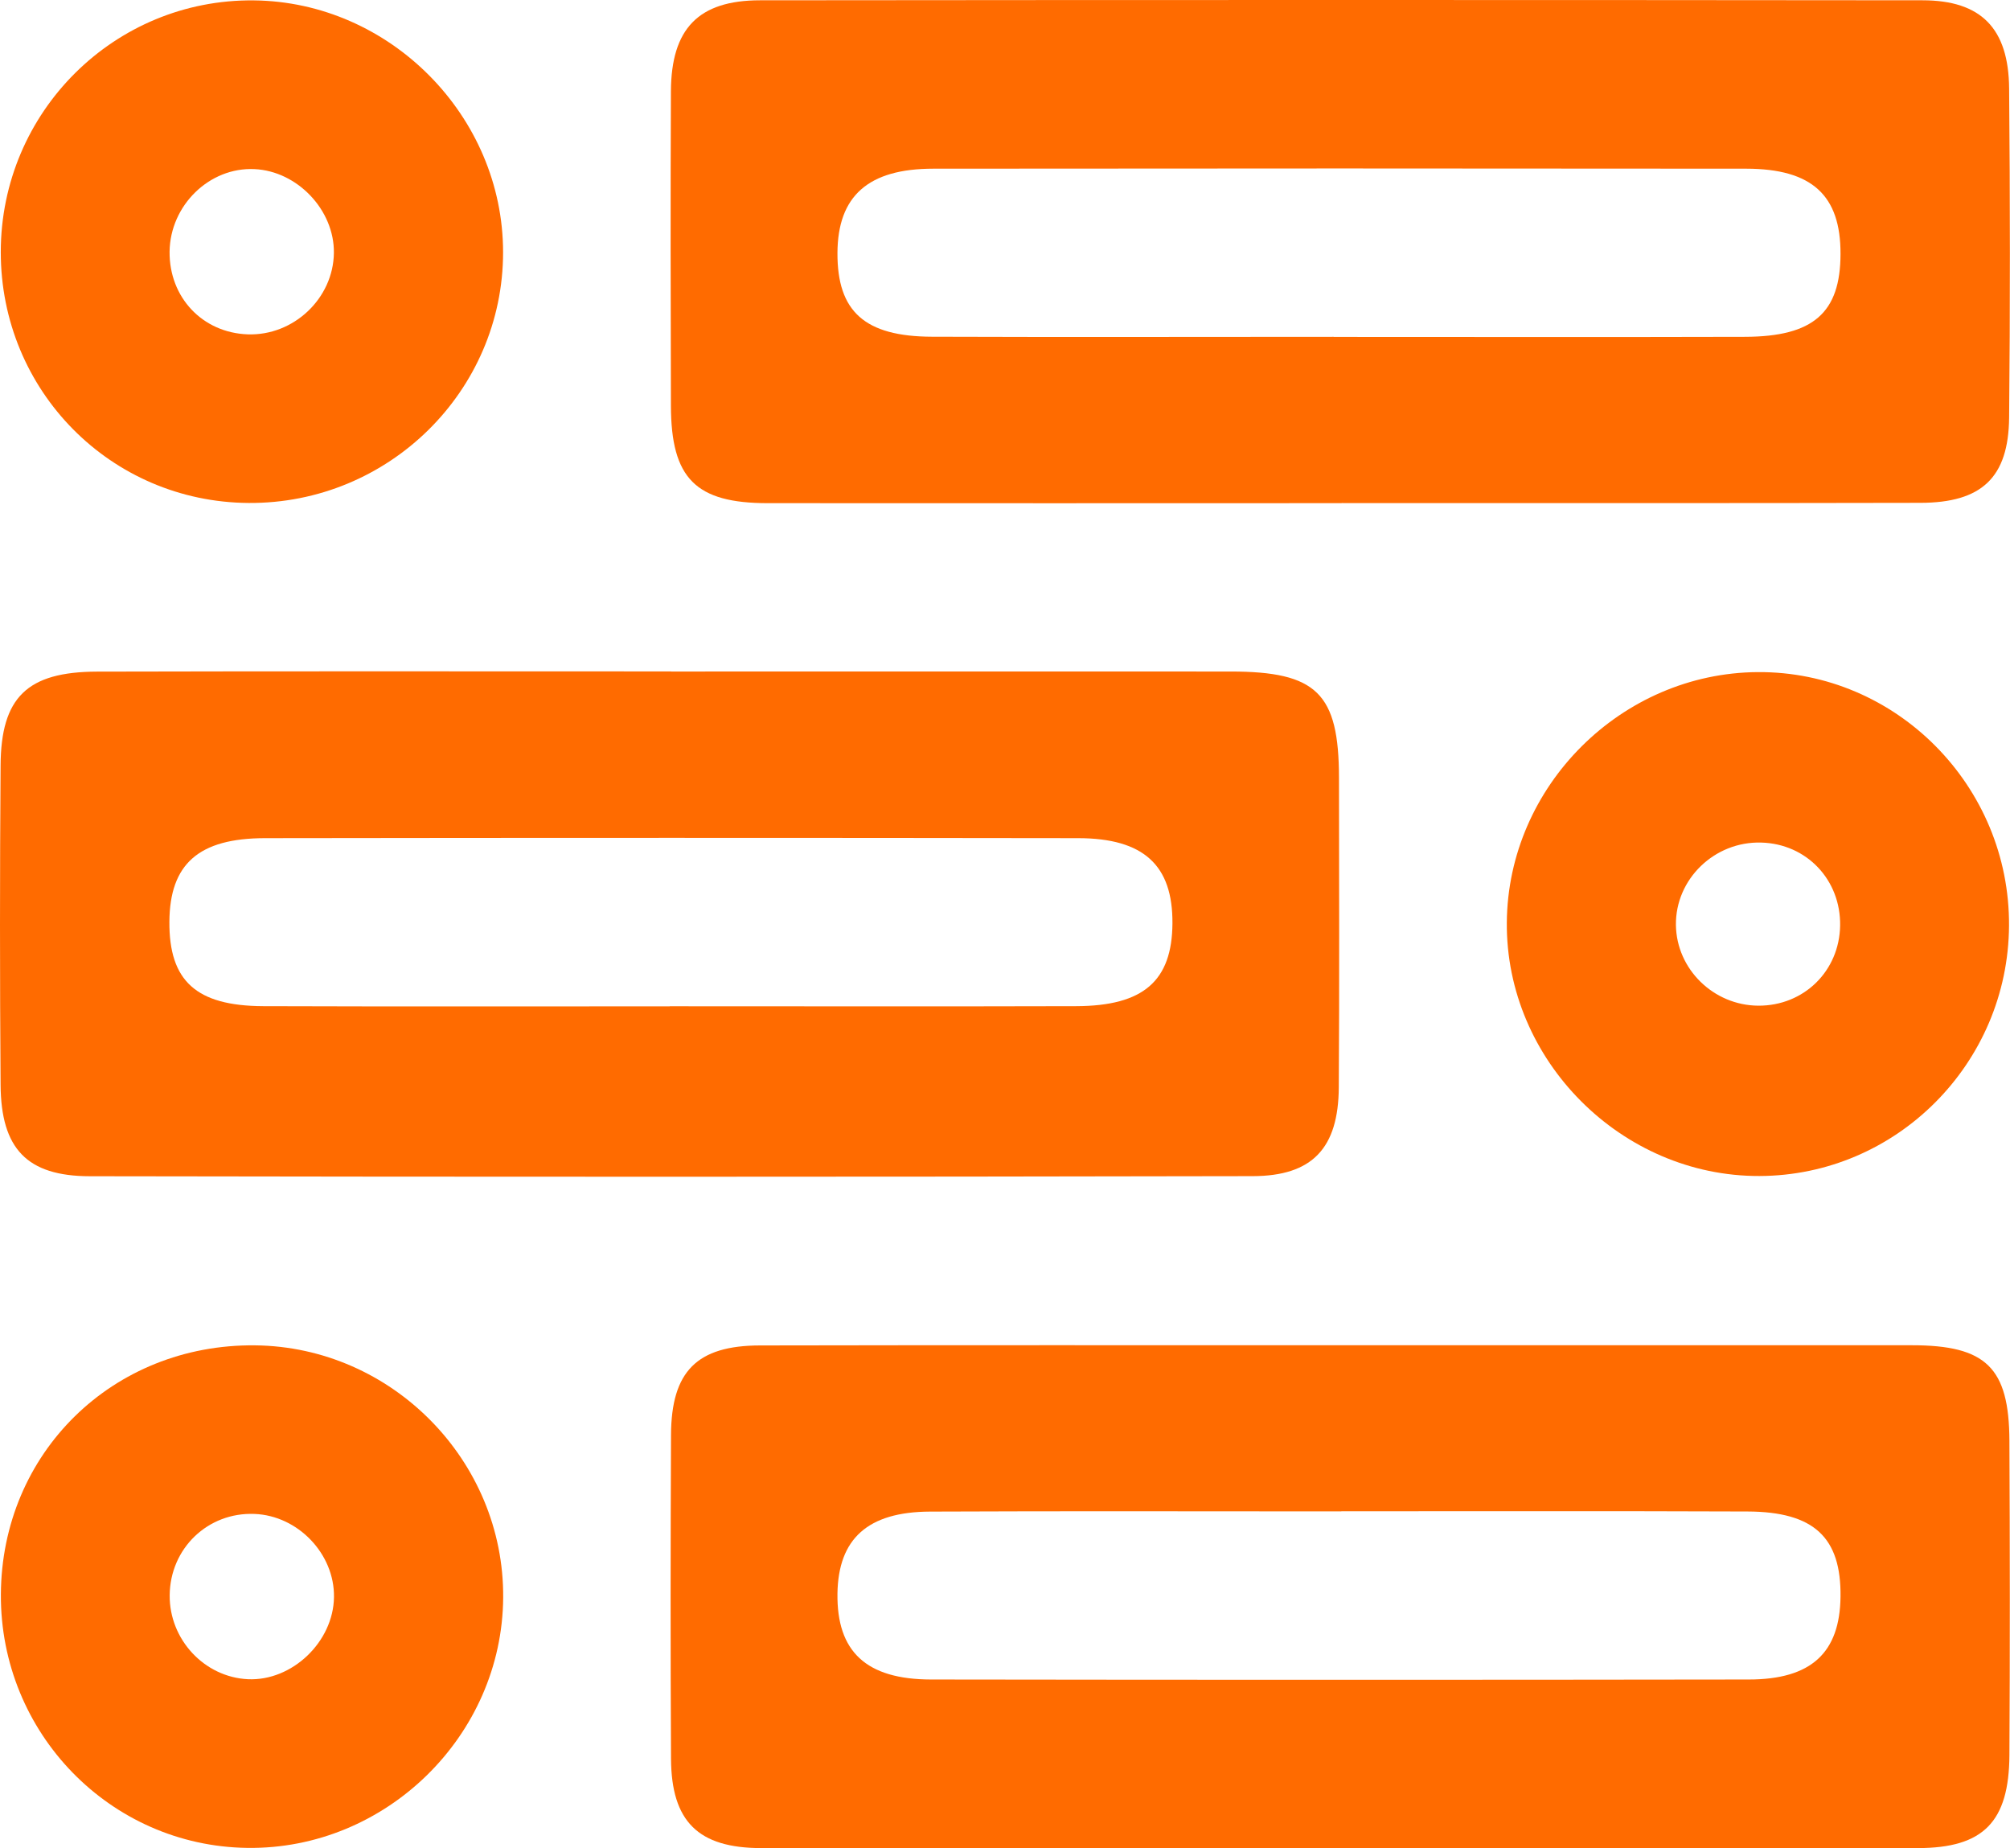 <svg width="62" height="57" viewBox="0 0 62 57" fill="none" xmlns="http://www.w3.org/2000/svg">
<path d="M20.701 20.709C26.453 20.709 32.202 20.706 37.954 20.709C40.618 20.709 41.299 21.382 41.302 23.986C41.305 27.169 41.317 30.353 41.296 33.536C41.284 35.401 40.488 36.268 38.638 36.271C26.683 36.295 14.725 36.295 2.77 36.274C0.829 36.271 0.033 35.422 0.018 33.46C-0.006 30.177 -0.006 26.894 0.018 23.607C0.03 21.506 0.836 20.718 2.994 20.712C8.897 20.697 14.798 20.706 20.701 20.706V20.709ZM20.656 31.032C24.836 31.032 29.014 31.041 33.195 31.029C35.275 31.023 36.153 30.247 36.165 28.476C36.177 26.688 35.284 25.851 33.258 25.848C24.9 25.836 16.541 25.836 8.18 25.848C6.124 25.848 5.237 26.648 5.225 28.425C5.213 30.247 6.046 31.02 8.119 31.029C12.3 31.044 16.478 31.032 20.659 31.035L20.656 31.032Z" fill="#FF6B00"/>
<path d="M41.384 15.517C35.483 15.517 29.583 15.523 23.683 15.517C21.455 15.517 20.701 14.752 20.695 12.515C20.686 9.283 20.68 6.051 20.695 2.817C20.704 0.885 21.542 0.012 23.441 0.009C35.392 -0.003 47.344 -0.003 59.3 0.009C61.11 0.009 61.958 0.876 61.973 2.729C62.003 6.112 62.006 9.495 61.973 12.879C61.954 14.728 61.128 15.504 59.236 15.507C53.284 15.52 47.332 15.514 41.384 15.514V15.517ZM41.138 10.39C45.368 10.39 49.6 10.399 53.829 10.387C55.939 10.381 56.769 9.641 56.772 7.831C56.778 6.027 55.897 5.206 53.868 5.202C45.51 5.193 37.148 5.193 28.79 5.202C26.777 5.202 25.841 6.048 25.832 7.798C25.823 9.605 26.671 10.378 28.75 10.384C32.88 10.399 37.009 10.387 41.138 10.387V10.39Z" fill="#FF6B00"/>
<path d="M41.435 41.486C47.281 41.486 53.127 41.483 58.973 41.486C61.261 41.486 61.973 42.174 61.982 44.436C61.997 47.665 62 50.897 61.982 54.125C61.97 56.184 61.18 56.99 59.163 56.993C47.269 57.002 35.378 57.002 23.483 56.993C21.534 56.993 20.71 56.169 20.698 54.243C20.68 50.912 20.683 47.583 20.698 44.251C20.707 42.295 21.494 41.495 23.444 41.492C29.441 41.48 35.438 41.486 41.435 41.486ZM41.372 46.61C37.143 46.61 32.913 46.597 28.684 46.616C26.765 46.625 25.857 47.455 25.832 49.144C25.808 50.93 26.713 51.791 28.718 51.794C37.124 51.806 45.534 51.806 53.941 51.794C55.873 51.794 56.751 50.966 56.772 49.244C56.796 47.416 55.958 46.622 53.908 46.613C49.73 46.597 45.55 46.606 41.372 46.606V46.61Z" fill="#FF6B00"/>
<path d="M61.97 28.546C61.945 32.796 58.497 36.255 54.271 36.267C50.015 36.28 46.445 32.699 46.479 28.449C46.512 24.244 50.009 20.754 54.22 20.727C58.488 20.699 61.997 24.238 61.97 28.549V28.546ZM56.76 28.543C56.781 27.133 55.727 26.023 54.329 25.984C52.885 25.941 51.677 27.112 51.695 28.527C51.713 29.889 52.857 31.007 54.238 31.014C55.642 31.02 56.738 29.946 56.76 28.543Z" fill="#FF6B00"/>
<path d="M0.027 49.171C0.049 44.806 3.479 41.443 7.868 41.489C12.094 41.534 15.549 45.048 15.521 49.265C15.494 53.531 11.901 57.045 7.629 56.987C3.4 56.932 0.006 53.443 0.027 49.171ZM10.302 49.25C10.32 47.919 9.191 46.74 7.85 46.688C6.412 46.631 5.247 47.749 5.234 49.196C5.222 50.56 6.303 51.721 7.647 51.785C9.01 51.848 10.284 50.633 10.302 49.253V49.25Z" fill="#FF6B00"/>
<path d="M7.671 15.511C3.415 15.483 0.021 12.048 0.024 7.77C0.027 3.45 3.533 -0.033 7.829 0.012C12.031 0.055 15.518 3.581 15.518 7.78C15.518 12.06 11.986 15.538 7.671 15.511ZM10.299 7.801C10.317 6.482 9.176 5.275 7.847 5.215C6.461 5.151 5.25 6.33 5.231 7.758C5.216 9.171 6.246 10.262 7.641 10.311C9.055 10.36 10.281 9.204 10.299 7.801Z" fill="#FF6B00"/>
</svg>
